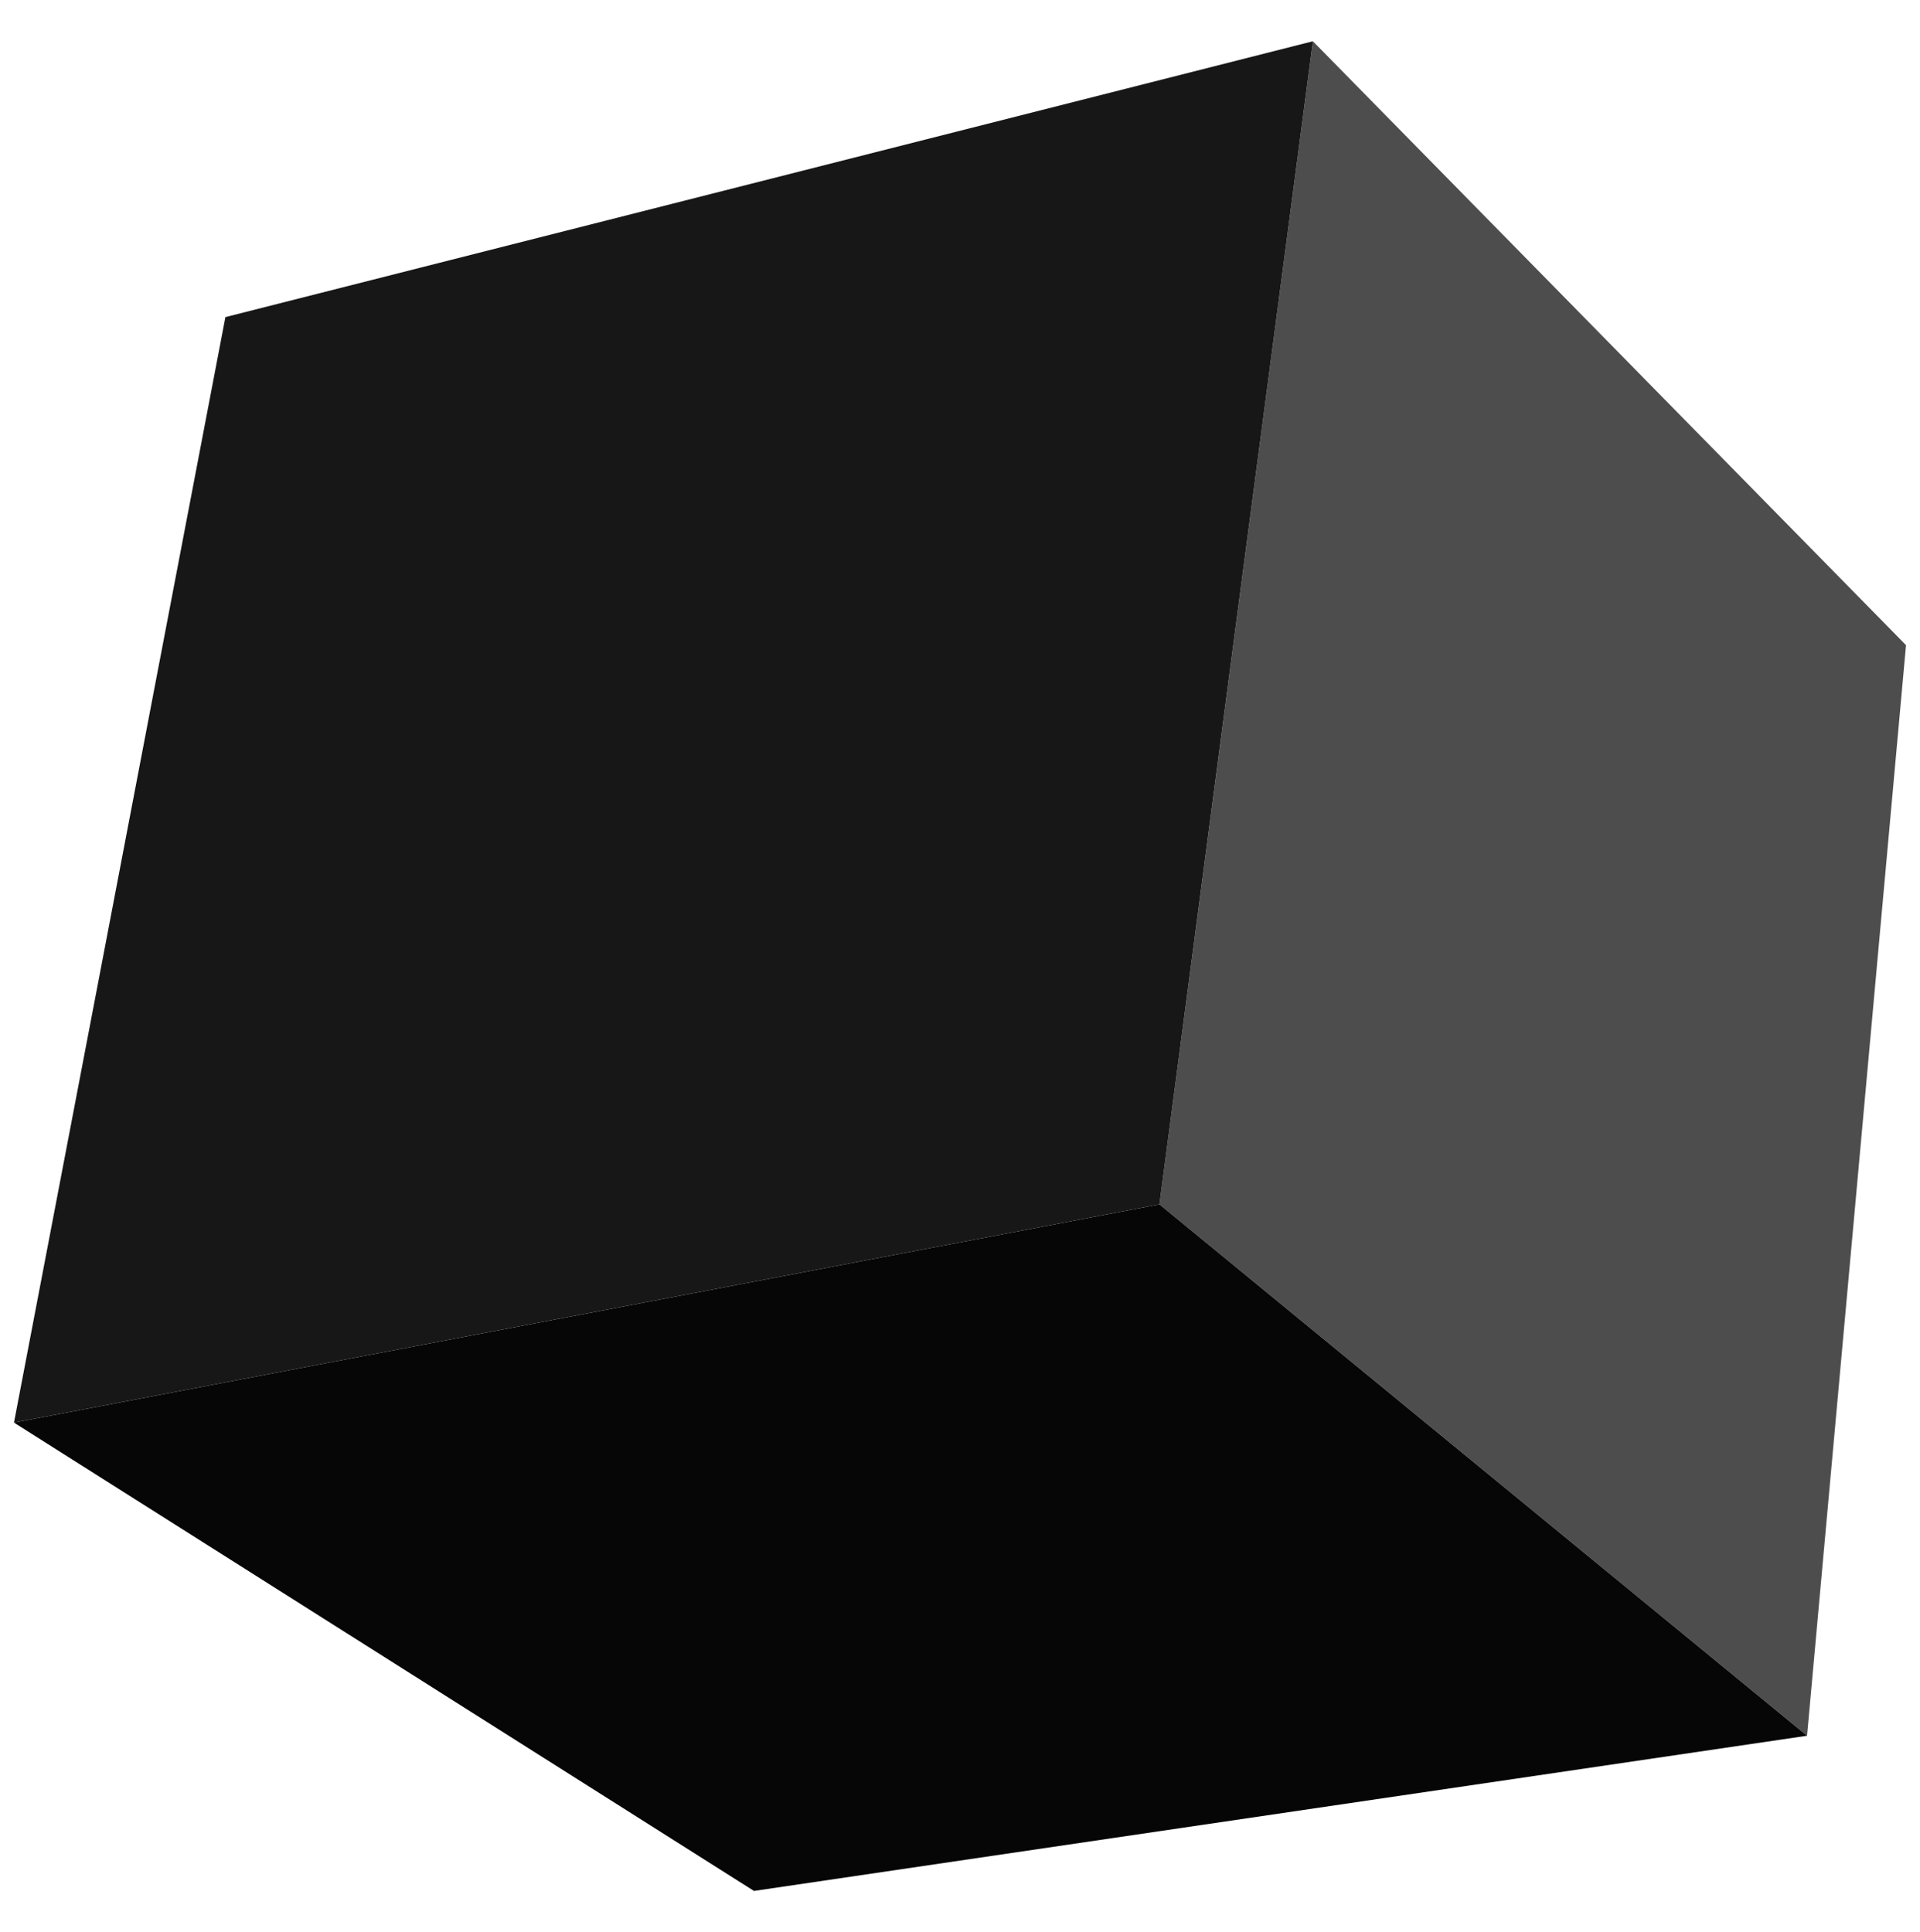 <?xml version="1.0" encoding="UTF-8"?>
<svg xmlns="http://www.w3.org/2000/svg" viewBox="0 0 282.89 284.73">
  <defs>
    <style>
      .cls-1 {
        fill: #4a4a4a;
      }

      .cls-2 {
        fill: #4d4d4d;
      }

      .cls-3 {
        fill: #060606;
      }

      .cls-4 {
        fill: #171717;
      }

      .cls-5 {
        isolation: isolate;
      }

      .cls-6 {
        mix-blend-mode: multiply;
      }
    </style>
  </defs>
  <g class="cls-5">
    <g id="_Ńëîé_1" data-name="Ńëîé 1">
      <g>
        <g class="cls-6">
          <path class="cls-1" d="M104.34,271.91c-.22.73,1.96,2.01,4.86,2.87s5.56,1.01,5.77.28-2.09-2.05-4.99-2.91-5.43-.97-5.64-.25Z"/>
        </g>
        <g>
          <polygon class="cls-2" points="193.44 6.08 280.83 95.07 266.25 255.78 170.83 177.48 193.44 6.08"/>
          <polygon class="cls-3" points="2.06 209.64 170.83 177.48 266.25 255.78 111.09 278.65 2.06 209.64"/>
          <polygon class="cls-4" points="33.21 46.73 193.44 6.08 170.83 177.48 2.06 209.64 33.21 46.73"/>
        </g>
      </g>
    </g>
  </g>
</svg>